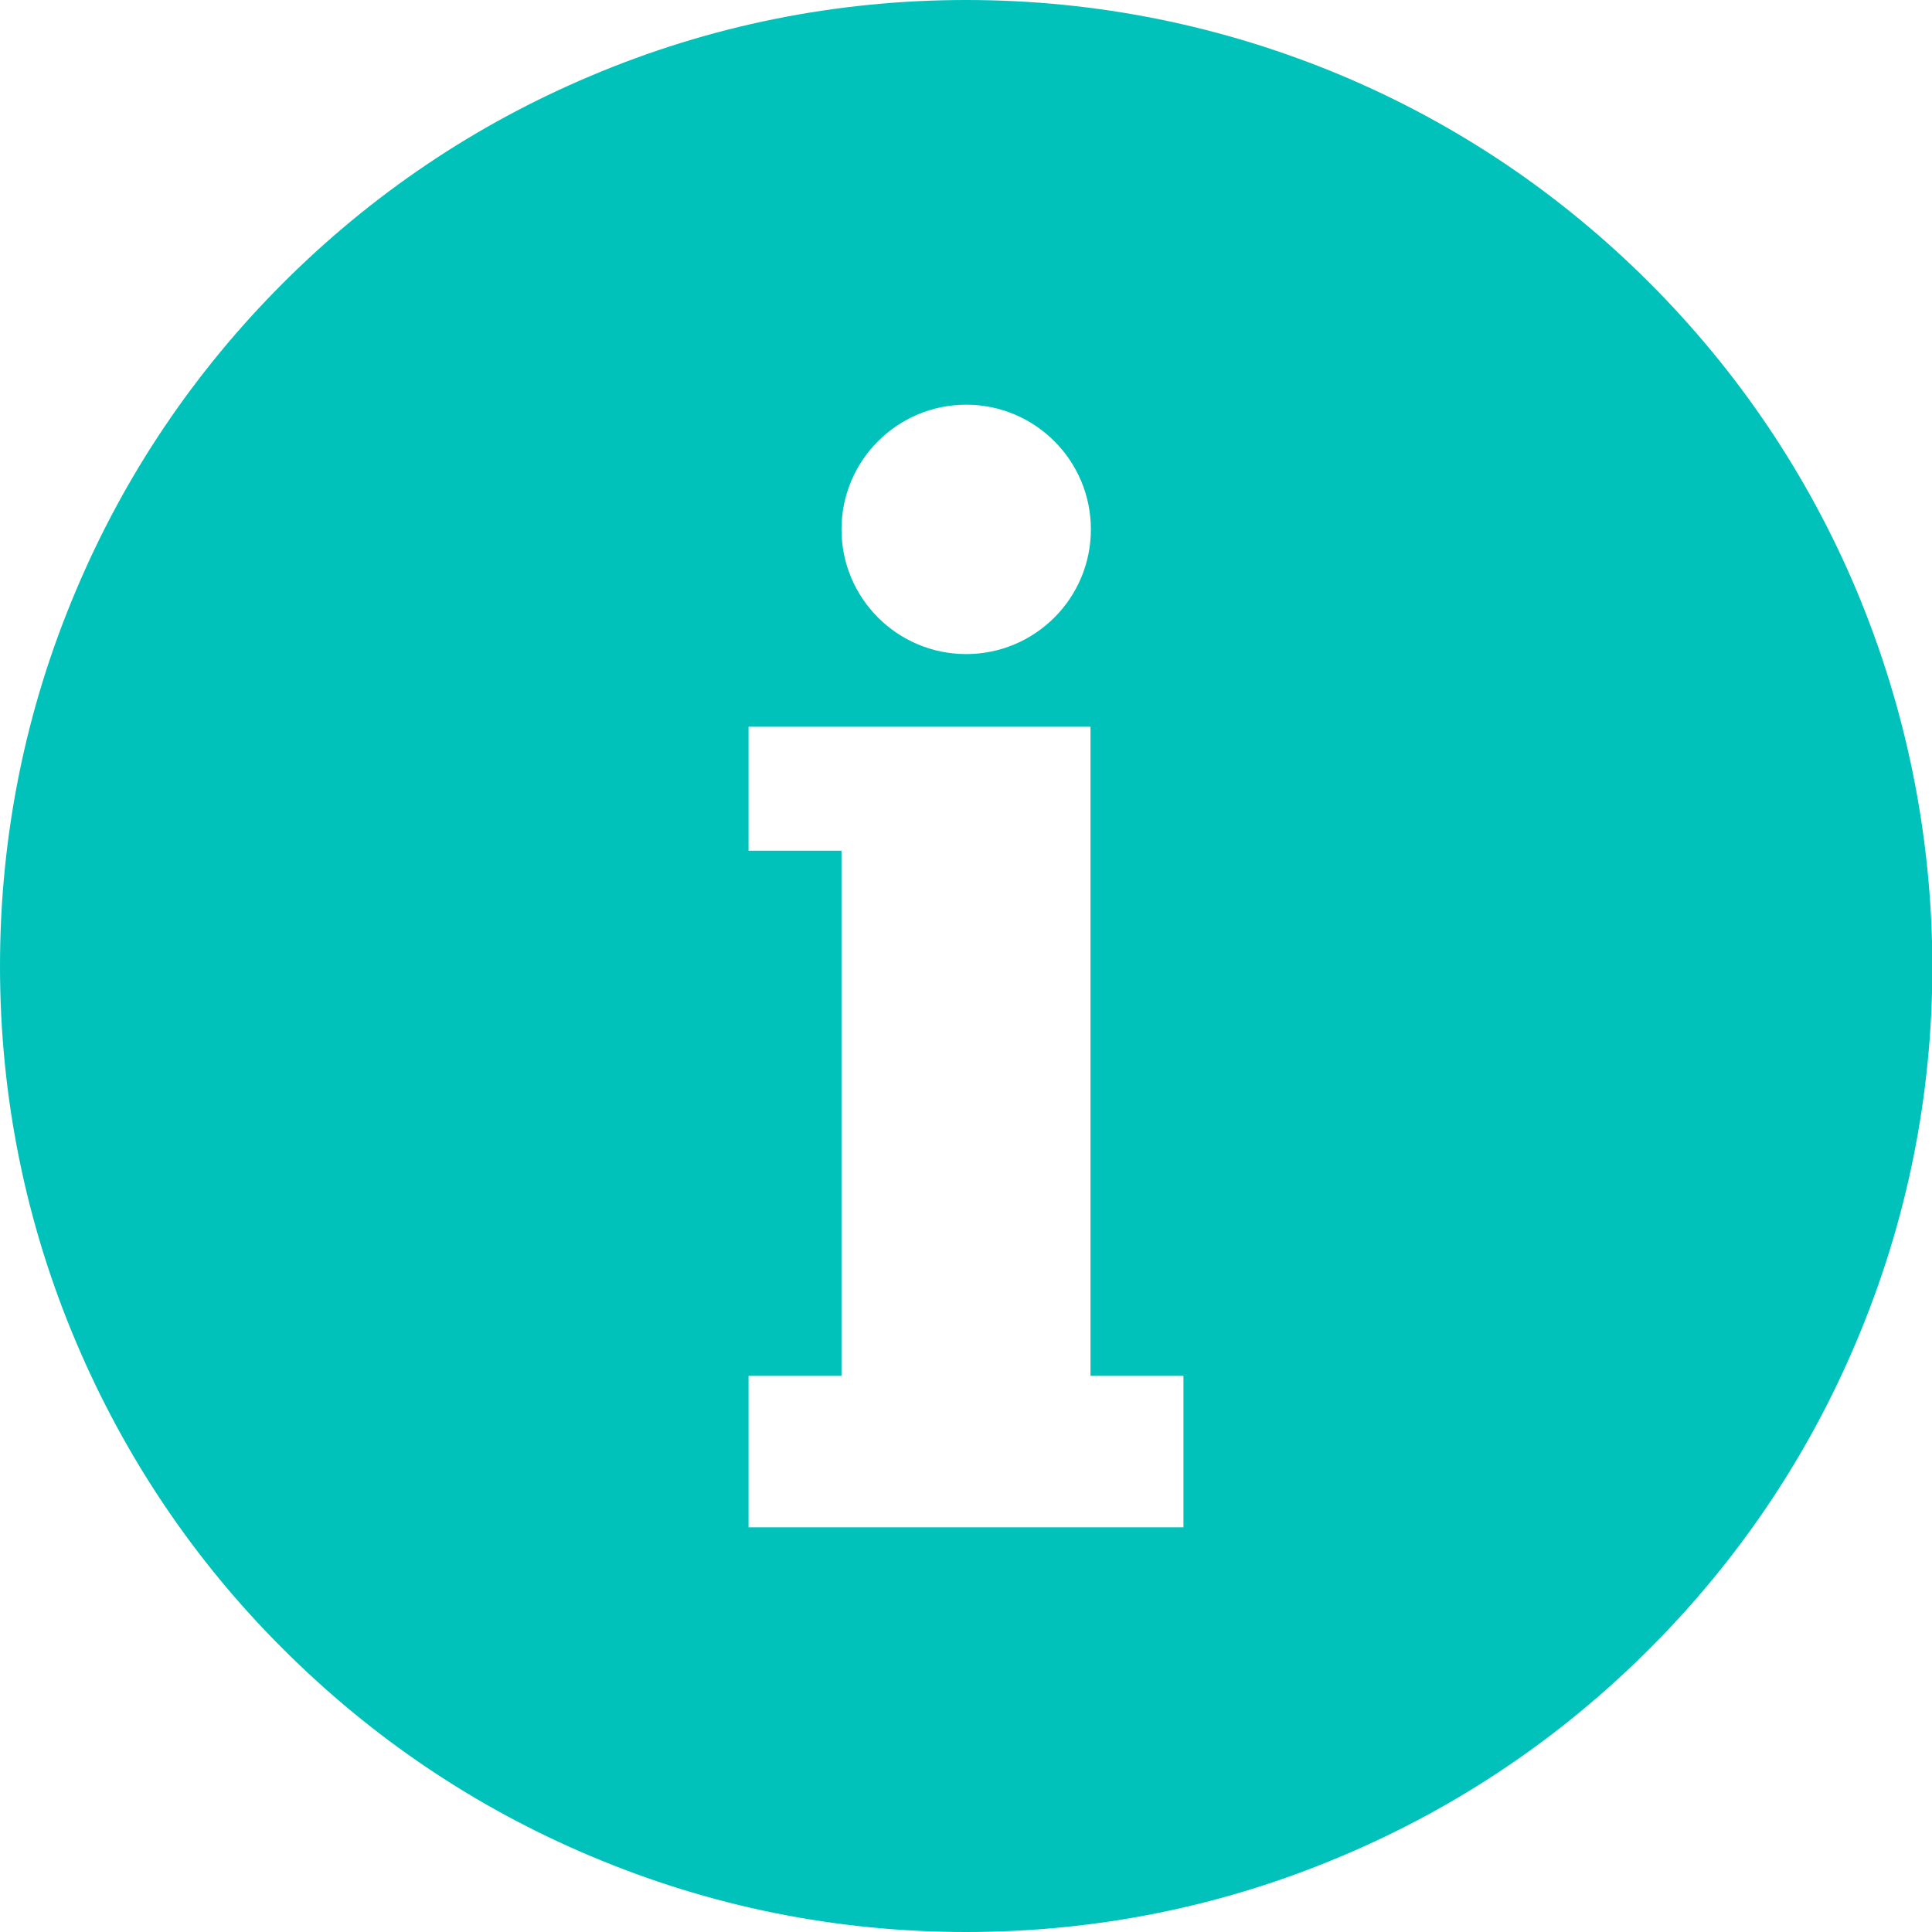 <?xml version="1.0" encoding="UTF-8"?>
<svg id="_레이어_1" data-name="레이어 1" xmlns="http://www.w3.org/2000/svg" width="505.1" height="505.1" version="1.1" viewBox="0 0 505.1 505.1">
  <defs>
    <style>
      .cls-1 {
        fill: #01c2ba;
        stroke-width: 0px;
      }
    </style>
  </defs>
  <path class="cls-1" d="M485.3,154.2c-12.7-30.1-30.9-57.1-54.1-80.3-23.2-23.2-50.2-41.4-80.3-54.1C319.7,6.7,286.6,0,252.6,0s-67.2,6.7-98.3,19.9c-30.1,12.7-57.1,30.9-80.3,54.1-23.2,23.2-41.4,50.2-54.1,80.3C6.7,185.4,0,218.5,0,252.6s6.7,67.2,19.9,98.3c12.7,30,30.9,57.1,54.1,80.2,23.2,23.2,50.2,41.4,80.3,54.1,31.2,13.2,64.2,19.9,98.3,19.9s67.2-6.7,98.3-19.9c30.1-12.7,57.1-30.9,80.3-54.1,23.2-23.2,41.4-50.2,54.1-80.3,13.2-31.2,19.9-64.2,19.9-98.3-.1-34-6.8-67.1-19.9-98.3ZM252.6,105.8c18,0,32.6,14.6,32.6,32.6s-14.6,32.6-32.6,32.6-32.6-14.6-32.6-32.6,14.6-32.6,32.6-32.6ZM309.4,399.3h-113.7v-39.6h24.3v-137.3h-24.3v-32.4h89.4v169.7h24.3v39.6Z"/>
</svg>